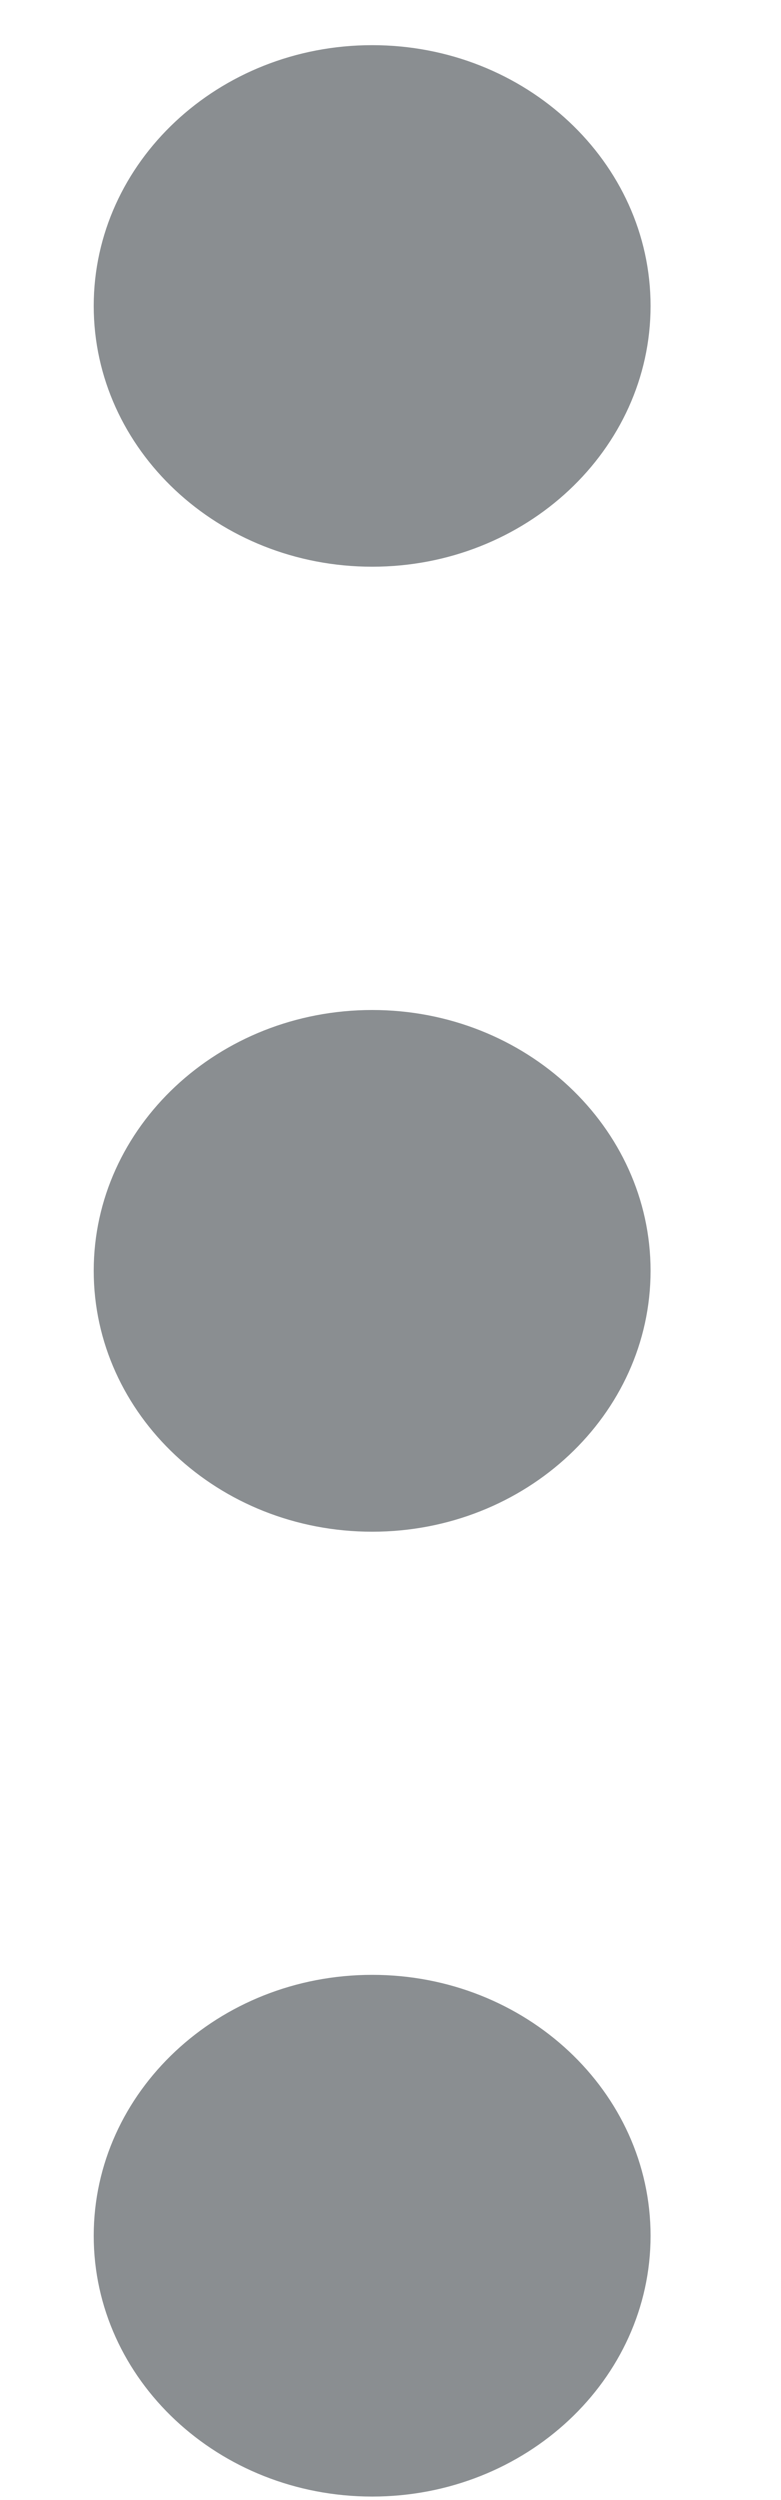 <svg width="5" height="16" viewBox="0 0 5 16" fill="none"
  xmlns="http://www.w3.org/2000/svg">
  <path d="M2.383 0.289C3.366 0.289 4.165 1.038 4.165 1.958C4.165 2.878 3.366 3.627 2.383 3.627C1.399 3.627 0.6 2.878 0.6 1.958C0.6 1.038 1.399 0.289 2.383 0.289Z" fill="#8A8E91"/>
  <path d="M2.383 12.639C3.366 12.639 4.165 13.388 4.165 14.309C4.165 15.229 3.366 15.978 2.383 15.978C1.399 15.978 0.6 15.229 0.6 14.309C0.6 13.388 1.399 12.639 2.383 12.639Z" fill="#8A8E91"/>
  <path d="M2.383 6.464C3.366 6.464 4.165 7.213 4.165 8.133C4.165 9.054 3.366 9.803 2.383 9.803C1.399 9.803 0.6 9.054 0.6 8.133C0.6 7.213 1.399 6.464 2.383 6.464Z" fill="#8A8E91"/>
</svg>
  